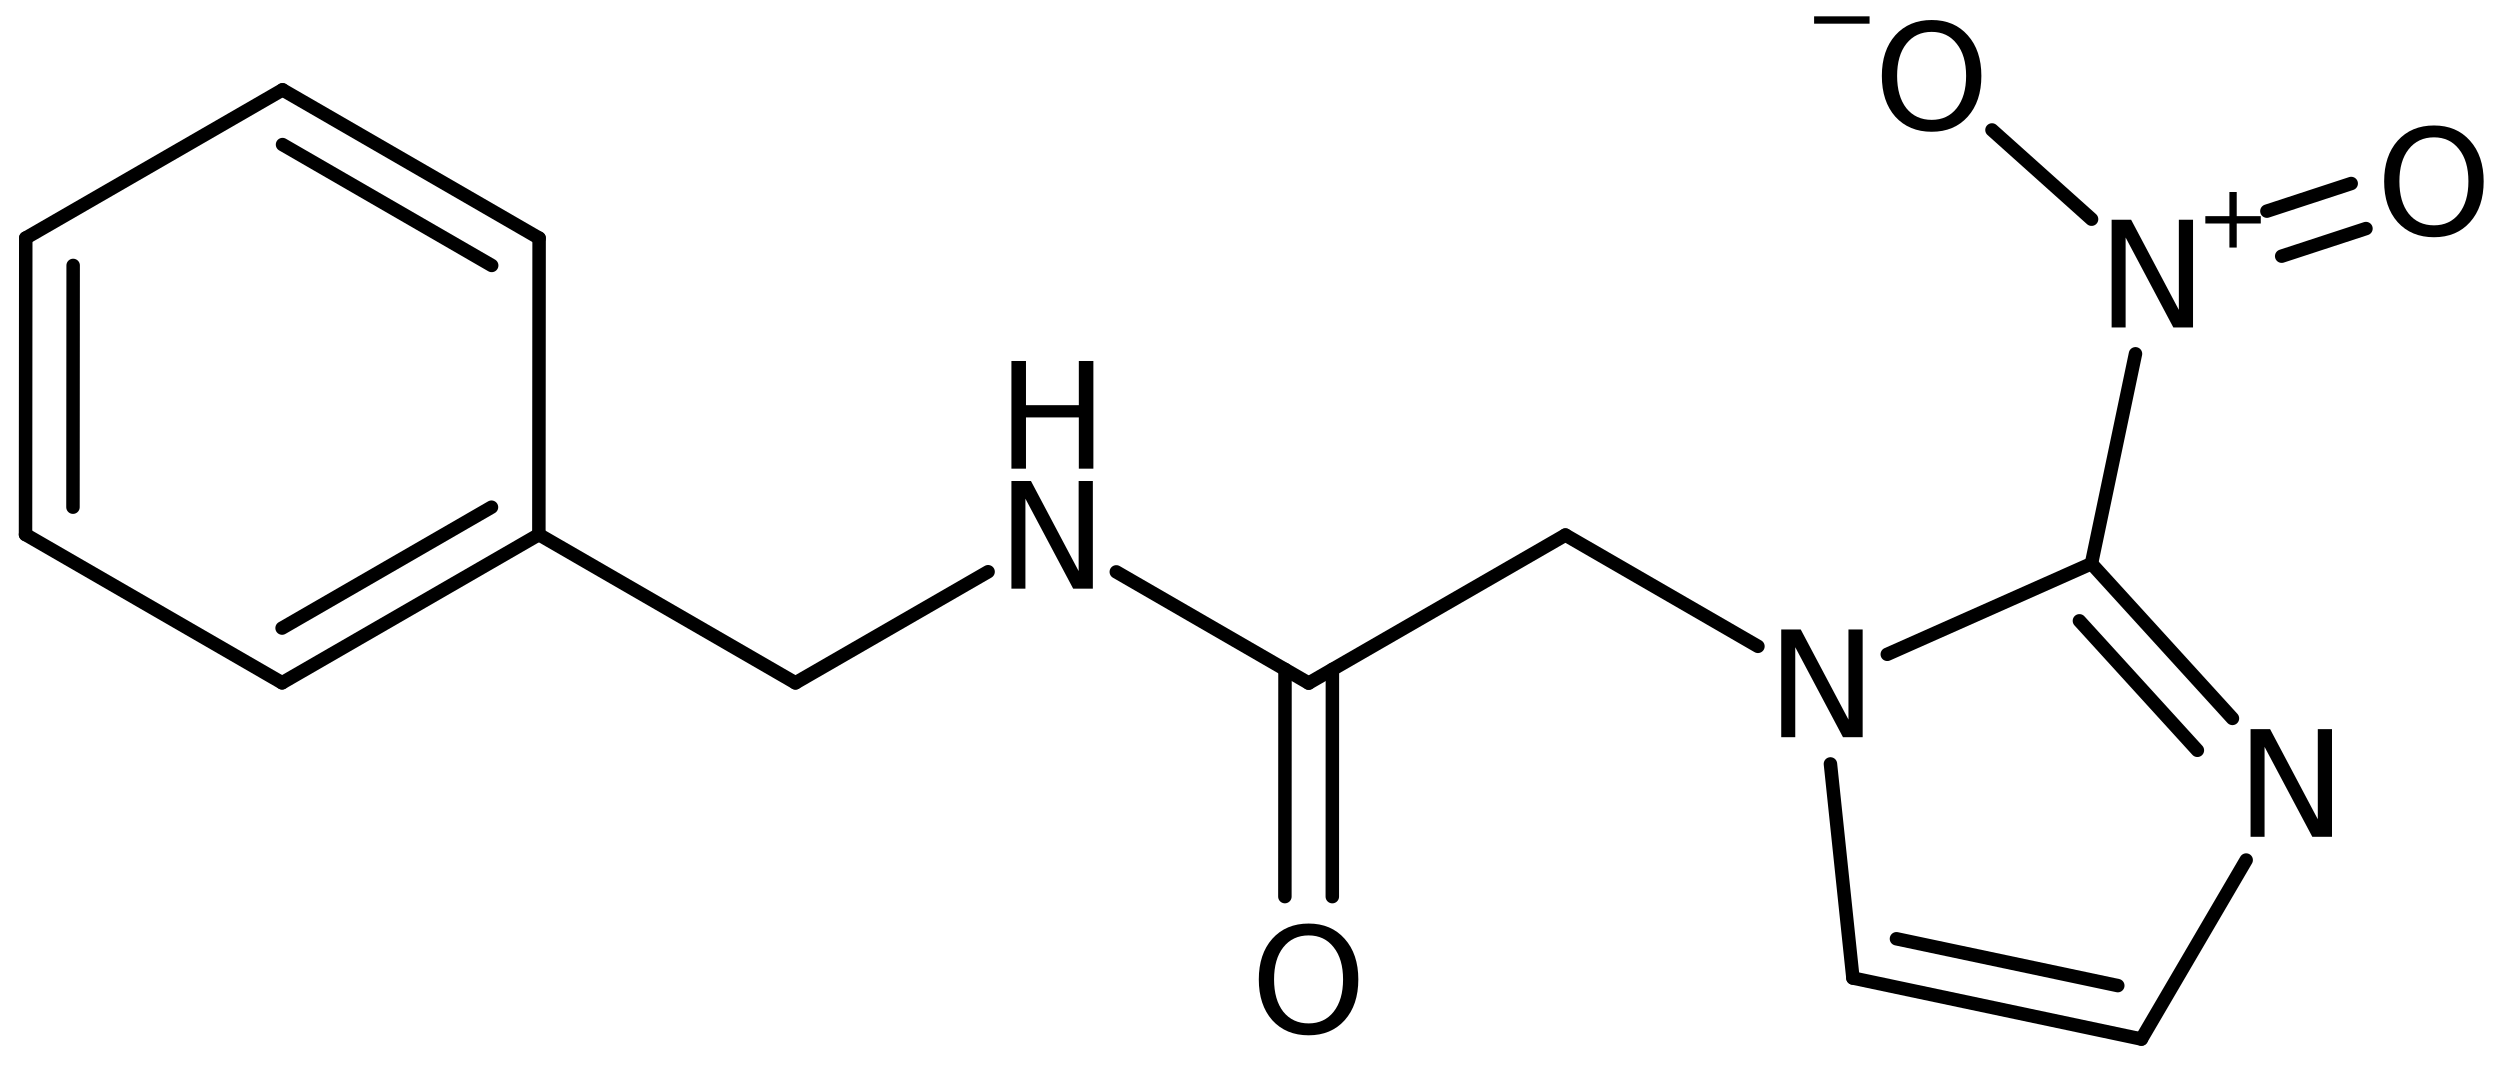 <?xml version='1.0' encoding='UTF-8'?>
<!DOCTYPE svg PUBLIC "-//W3C//DTD SVG 1.1//EN" "http://www.w3.org/Graphics/SVG/1.1/DTD/svg11.dtd">
<svg version='1.2' xmlns='http://www.w3.org/2000/svg' xmlns:xlink='http://www.w3.org/1999/xlink' width='85.716mm' height='36.502mm' viewBox='0 0 85.716 36.502'>
  <desc>Generated by the Chemistry Development Kit (http://github.com/cdk)</desc>
  <g stroke-linecap='round' stroke-linejoin='round' stroke='#000000' stroke-width='.462' fill='#000000'>
    <rect x='.0' y='.0' width='86.0' height='37.0' fill='#FFFFFF' stroke='none'/>
    <g id='mol1' class='mol'>
      <g id='mol1bnd1' class='bond'>
        <line x1='.883' y1='8.161' x2='.875' y2='18.327'/>
        <line x1='2.508' y1='9.101' x2='2.502' y2='17.389'/>
      </g>
      <line id='mol1bnd2' class='bond' x1='.875' y1='18.327' x2='9.672' y2='23.411'/>
      <g id='mol1bnd3' class='bond'>
        <line x1='9.672' y1='23.411' x2='18.476' y2='18.329'/>
        <line x1='9.672' y1='21.534' x2='16.851' y2='17.39'/>
      </g>
      <line id='mol1bnd4' class='bond' x1='18.476' y1='18.329' x2='18.484' y2='8.164'/>
      <g id='mol1bnd5' class='bond'>
        <line x1='18.484' y1='8.164' x2='9.687' y2='3.08'/>
        <line x1='16.858' y1='9.101' x2='9.687' y2='4.957'/>
      </g>
      <line id='mol1bnd6' class='bond' x1='.883' y1='8.161' x2='9.687' y2='3.08'/>
      <line id='mol1bnd7' class='bond' x1='18.476' y1='18.329' x2='27.273' y2='23.413'/>
      <line id='mol1bnd8' class='bond' x1='27.273' y1='23.413' x2='33.878' y2='19.603'/>
      <line id='mol1bnd9' class='bond' x1='38.274' y1='19.608' x2='44.87' y2='23.421'/>
      <g id='mol1bnd10' class='bond'>
        <line x1='45.683' y1='22.952' x2='45.68' y2='30.742'/>
        <line x1='44.058' y1='22.951' x2='44.054' y2='30.741'/>
      </g>
      <line id='mol1bnd11' class='bond' x1='44.87' y1='23.421' x2='53.672' y2='18.345'/>
      <line id='mol1bnd12' class='bond' x1='53.672' y1='18.345' x2='60.273' y2='22.16'/>
      <line id='mol1bnd13' class='bond' x1='62.759' y1='26.193' x2='63.53' y2='33.533'/>
      <g id='mol1bnd14' class='bond'>
        <line x1='63.53' y1='33.533' x2='73.421' y2='35.626'/>
        <line x1='65.023' y1='32.187' x2='72.611' y2='33.793'/>
      </g>
      <line id='mol1bnd15' class='bond' x1='73.421' y1='35.626' x2='77.013' y2='29.488'/>
      <g id='mol1bnd16' class='bond'>
        <line x1='76.542' y1='24.631' x2='71.708' y2='19.325'/>
        <line x1='75.34' y1='25.725' x2='71.296' y2='21.286'/>
      </g>
      <line id='mol1bnd17' class='bond' x1='64.708' y1='22.434' x2='71.708' y2='19.325'/>
      <line id='mol1bnd18' class='bond' x1='71.708' y1='19.325' x2='73.218' y2='12.131'/>
      <g id='mol1bnd19' class='bond'>
        <line x1='77.724' y1='7.239' x2='80.614' y2='6.292'/>
        <line x1='78.231' y1='8.783' x2='81.12' y2='7.837'/>
      </g>
      <line id='mol1bnd20' class='bond' x1='71.712' y1='7.515' x2='68.298' y2='4.456'/>
      <g id='mol1atm8' class='atom'>
        <path d='M34.678 16.491h.669l1.636 3.09v-3.09h.487v3.692h-.675l-1.637 -3.084v3.084h-.48v-3.692z' stroke='none'/>
        <path d='M34.678 12.377h.499v1.515h1.812v-1.515h.499v3.692h-.499v-1.757h-1.812v1.757h-.499v-3.692z' stroke='none'/>
      </g>
      <path id='mol1atm10' class='atom' d='M44.869 32.072q-.547 .0 -.87 .408q-.316 .401 -.316 1.101q-.0 .699 .316 1.107q.323 .401 .87 .401q.541 .0 .858 -.401q.322 -.408 .322 -1.107q-.0 -.7 -.322 -1.101q-.317 -.408 -.858 -.408zM44.869 31.665q.772 -.0 1.235 .523q.468 .523 .468 1.393q.0 .876 -.468 1.399q-.463 .517 -1.235 .517q-.779 -.0 -1.247 -.517q-.462 -.523 -.462 -1.399q-.0 -.87 .462 -1.393q.468 -.523 1.247 -.523z' stroke='none'/>
      <path id='mol1atm12' class='atom' d='M61.072 21.583h.669l1.636 3.089v-3.089h.487v3.692h-.675l-1.636 -3.084v3.084h-.481v-3.692z' stroke='none'/>
      <path id='mol1atm15' class='atom' d='M77.164 24.999h.669l1.636 3.09v-3.09h.487v3.692h-.675l-1.637 -3.083v3.083h-.48v-3.692z' stroke='none'/>
      <g id='mol1atm17' class='atom'>
        <path d='M72.4 7.535h.669l1.636 3.09v-3.09h.486v3.692h-.675l-1.636 -3.083v3.083h-.48v-3.692z' stroke='none'/>
        <path d='M76.689 6.583v.828h.825v.252h-.825v.825h-.251v-.825h-.825v-.252h.825v-.828h.251z' stroke='none'/>
      </g>
      <path id='mol1atm18' class='atom' d='M83.453 4.709q-.547 .0 -.869 .408q-.317 .401 -.317 1.101q.0 .699 .317 1.107q.322 .401 .869 .401q.542 .0 .858 -.401q.322 -.408 .322 -1.107q.0 -.7 -.322 -1.101q-.316 -.408 -.858 -.408zM83.453 4.302q.773 -.0 1.235 .523q.468 .523 .468 1.393q.0 .876 -.468 1.399q-.462 .517 -1.235 .517q-.778 -.0 -1.246 -.517q-.463 -.523 -.463 -1.399q.0 -.87 .463 -1.393q.468 -.523 1.246 -.523z' stroke='none'/>
      <g id='mol1atm19' class='atom'>
        <path d='M66.231 1.093q-.547 .0 -.87 .408q-.316 .401 -.316 1.101q.0 .699 .316 1.107q.323 .401 .87 .401q.542 .0 .858 -.401q.322 -.408 .322 -1.107q.0 -.7 -.322 -1.101q-.316 -.408 -.858 -.408zM66.231 .686q.773 -.0 1.235 .523q.468 .523 .468 1.393q.0 .876 -.468 1.399q-.462 .517 -1.235 .517q-.778 -.0 -1.247 -.517q-.462 -.523 -.462 -1.399q.0 -.87 .462 -1.393q.469 -.523 1.247 -.523z' stroke='none'/>
        <path d='M62.199 .56h1.902v.252h-1.902v-.252z' stroke='none'/>
      </g>
    </g>
  </g>
</svg>
